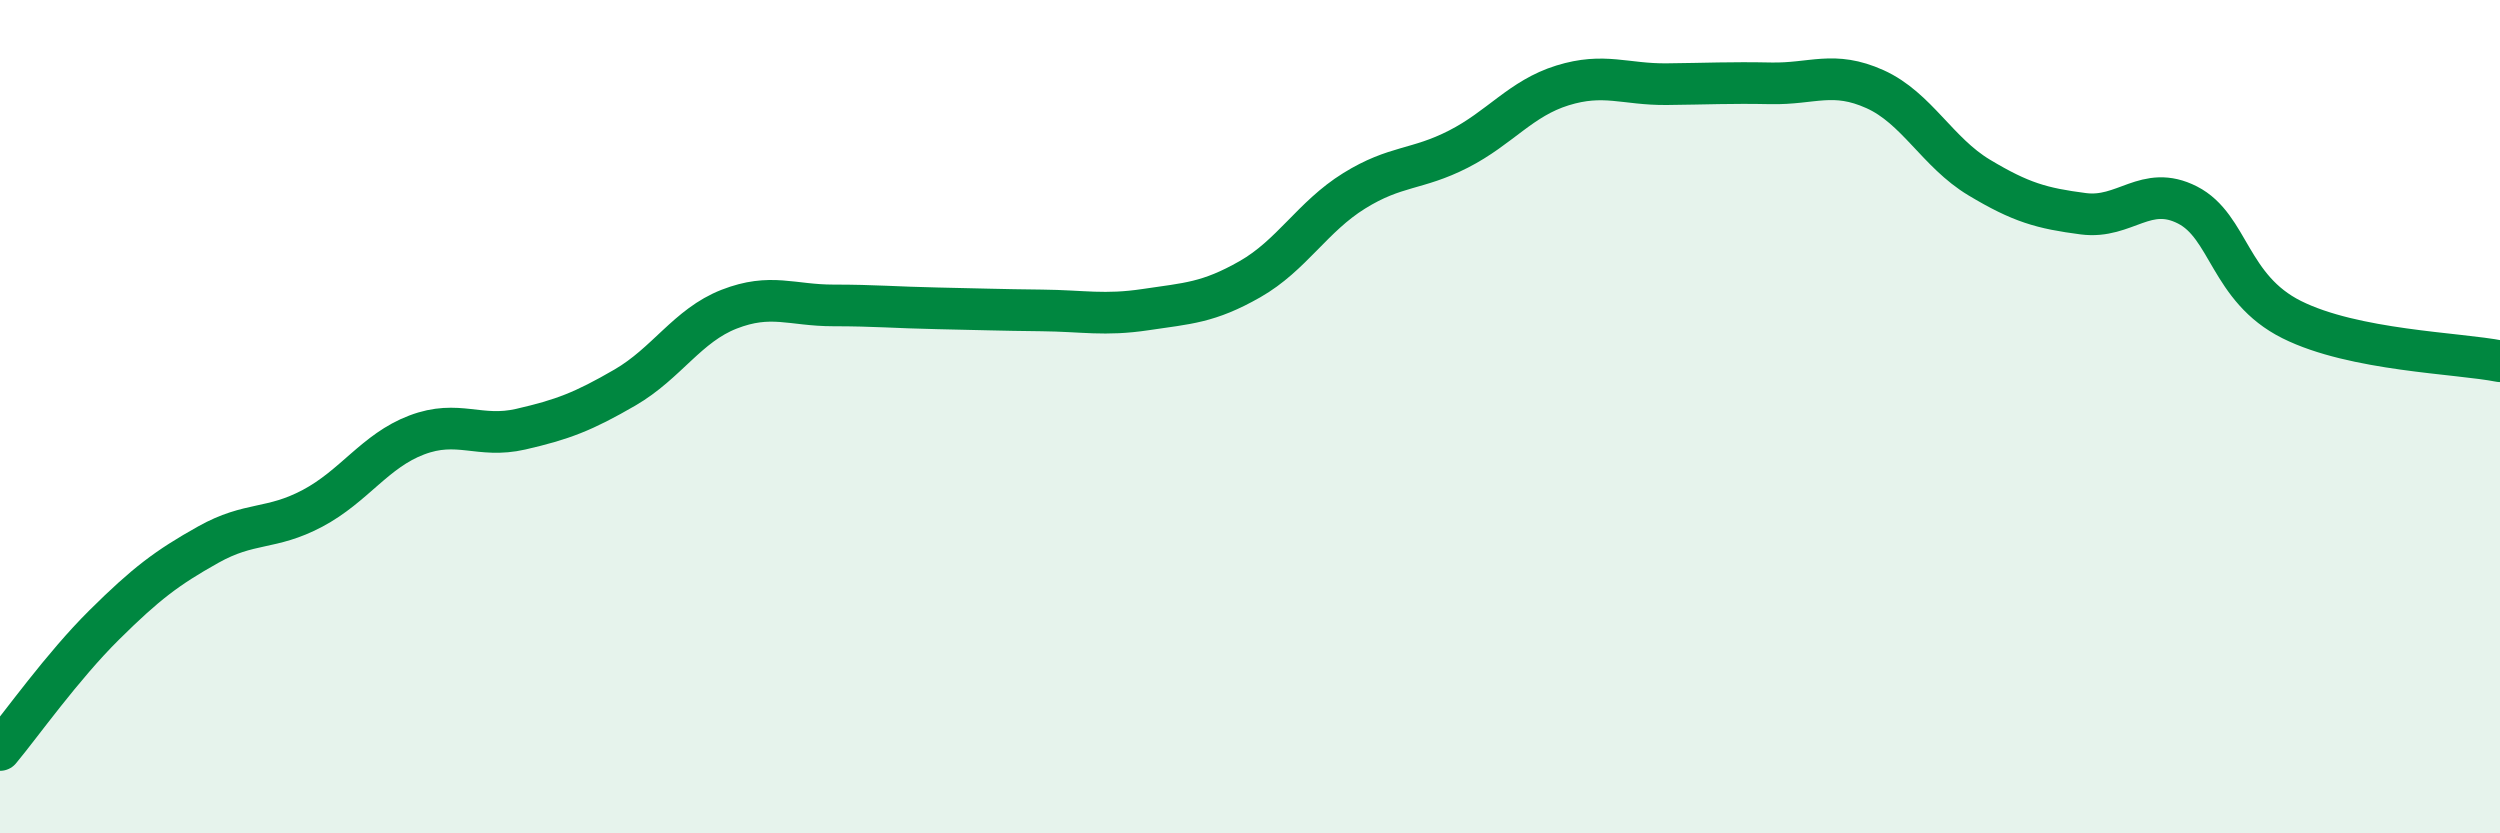 
    <svg width="60" height="20" viewBox="0 0 60 20" xmlns="http://www.w3.org/2000/svg">
      <path
        d="M 0,18 C 0.5,17.4 1.5,15.99 2.5,15 C 3.5,14.01 4,13.63 5,13.07 C 6,12.51 6.5,12.73 7.5,12.2 C 8.5,11.67 9,10.82 10,10.44 C 11,10.06 11.5,10.53 12.5,10.3 C 13.5,10.07 14,9.88 15,9.3 C 16,8.72 16.5,7.81 17.5,7.42 C 18.5,7.03 19,7.33 20,7.33 C 21,7.33 21.5,7.38 22.5,7.4 C 23.5,7.42 24,7.44 25,7.45 C 26,7.46 26.5,7.58 27.5,7.43 C 28.5,7.28 29,7.27 30,6.7 C 31,6.13 31.5,5.2 32.5,4.58 C 33.5,3.96 34,4.09 35,3.58 C 36,3.07 36.5,2.36 37.5,2.05 C 38.5,1.74 39,2.03 40,2.02 C 41,2.01 41.5,1.98 42.5,2 C 43.5,2.02 44,1.69 45,2.14 C 46,2.59 46.5,3.66 47.5,4.26 C 48.5,4.86 49,5 50,5.13 C 51,5.26 51.5,4.41 52.5,4.92 C 53.5,5.43 53.5,6.92 55,7.67 C 56.5,8.42 59,8.47 60,8.67L60 20L0 20Z"
        fill="#008740"
        opacity="0.1"
        stroke-linecap="round"
        stroke-linejoin="round"
      />
      <path
        d="M 0,18 C 0.5,17.4 1.5,15.99 2.5,15 C 3.5,14.01 4,13.63 5,13.07 C 6,12.51 6.5,12.73 7.5,12.2 C 8.5,11.67 9,10.82 10,10.44 C 11,10.06 11.5,10.53 12.5,10.3 C 13.5,10.07 14,9.88 15,9.3 C 16,8.72 16.5,7.81 17.5,7.42 C 18.5,7.03 19,7.33 20,7.33 C 21,7.33 21.5,7.38 22.5,7.4 C 23.5,7.42 24,7.44 25,7.45 C 26,7.46 26.5,7.58 27.5,7.43 C 28.5,7.28 29,7.27 30,6.7 C 31,6.13 31.5,5.2 32.5,4.58 C 33.5,3.96 34,4.09 35,3.58 C 36,3.07 36.5,2.36 37.5,2.05 C 38.5,1.74 39,2.03 40,2.02 C 41,2.01 41.5,1.98 42.5,2 C 43.5,2.02 44,1.69 45,2.14 C 46,2.59 46.5,3.66 47.5,4.26 C 48.5,4.86 49,5 50,5.13 C 51,5.26 51.5,4.41 52.5,4.92 C 53.5,5.43 53.5,6.92 55,7.67 C 56.5,8.42 59,8.47 60,8.67"
        stroke="#008740"
        stroke-width="1"
        fill="none"
        stroke-linecap="round"
        stroke-linejoin="round"
      />
    </svg>
  